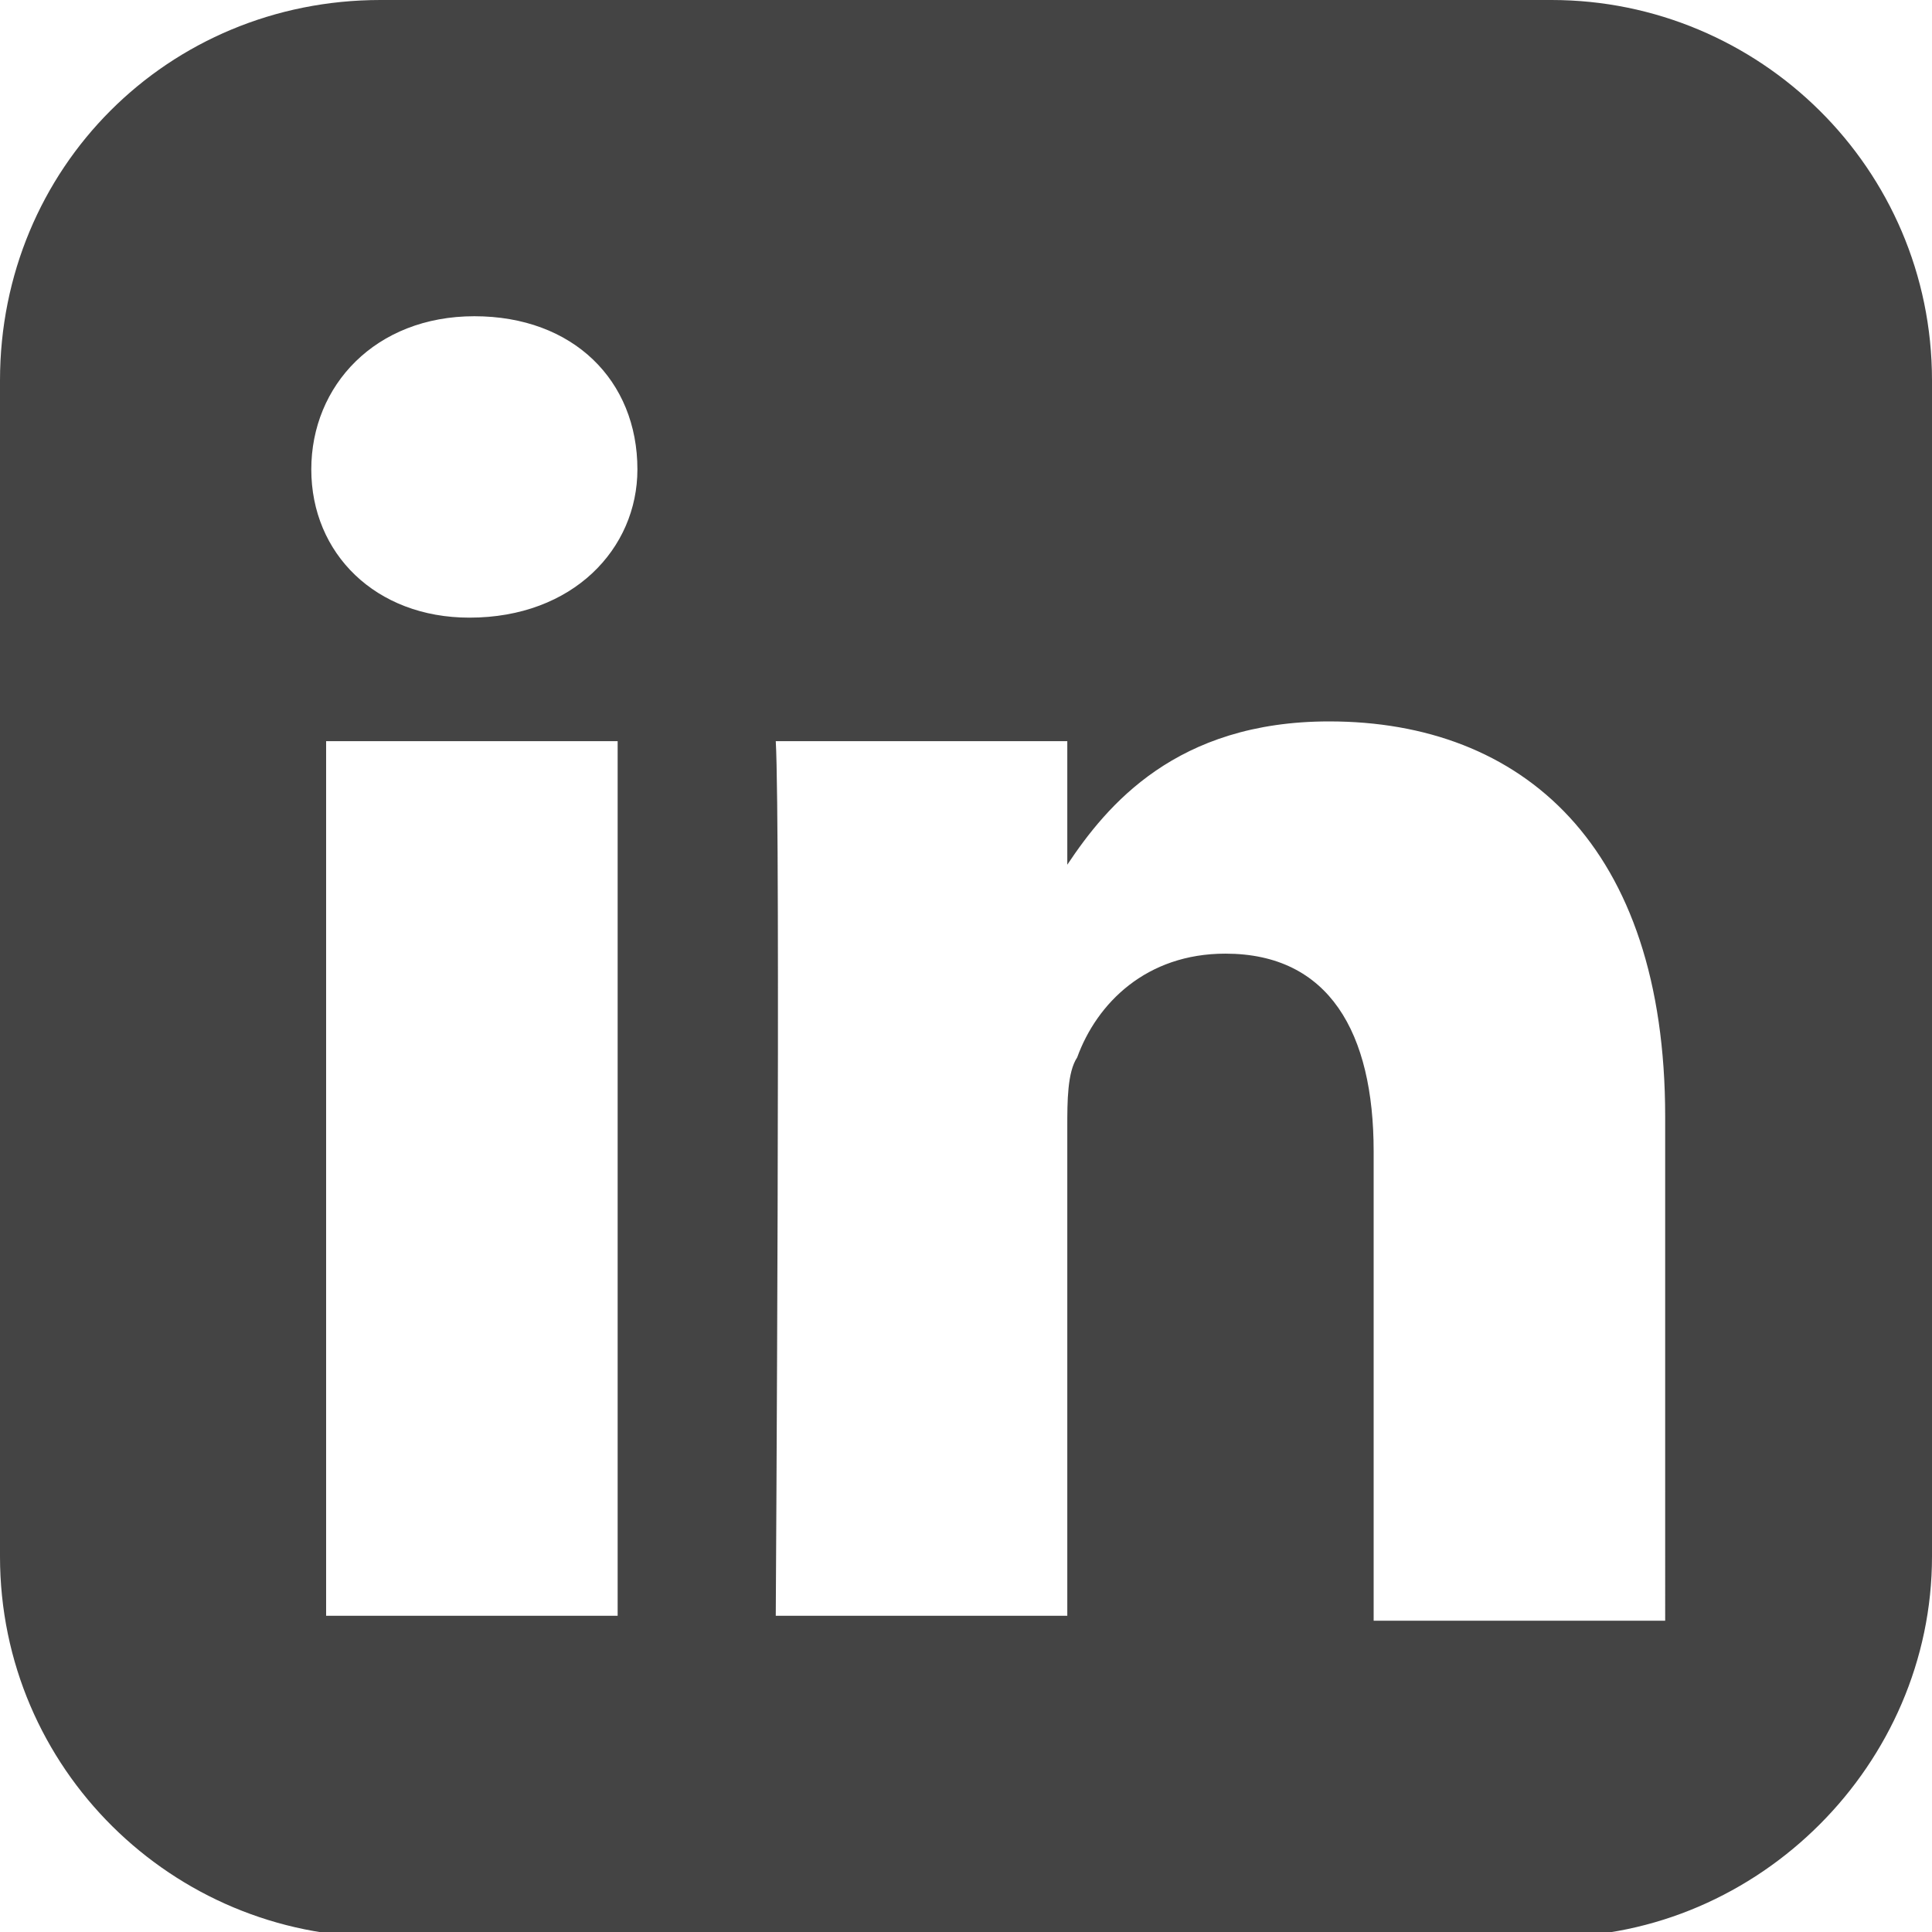 <?xml version="1.0" encoding="utf-8"?>
<!-- Generator: Adobe Illustrator 25.0.0, SVG Export Plug-In . SVG Version: 6.00 Build 0)  -->
<svg version="1.1" id="Ellipse_1_1_" xmlns="http://www.w3.org/2000/svg" xmlns:xlink="http://www.w3.org/1999/xlink" x="0px"
	 y="0px" width="39.1px" height="39.1px" viewBox="0 0 39.1 39.1" style="enable-background:new 0 0 39.1 39.1;"
	 xml:space="preserve">
<style type="text/css">
	.st0{fill:#444444;}
</style>
<path class="st0" d="M31.4,0c4.2,0,7.7,3.4,7.7,7.7v23.8c0,4.2-3.5,7.7-7.7,7.7H7.7c-4.2,0-7.7-3.4-7.7-7.7V7.7C0,3.4,3.4,0,7.7,0
	H31.4z M6.3,9.5c0,1.7,1.3,3,3.2,3l0,0c2.1,0,3.4-1.4,3.4-3c0-1.8-1.3-3.1-3.3-3.1S6.3,7.8,6.3,9.5z M21.6,17.5V15h-5.9
	c0.1,1.7,0,17.7,0,17.7h5.9v-9.9c0-0.5,0-1.1,0.2-1.4c0.4-1.1,1.4-2.1,3-2.1c2.1,0,3,1.6,3,4v9.5h5.9V22.6c0-5.5-2.9-8-6.8-8
	C23.8,14.6,22.4,16.3,21.6,17.5z M6.6,32.7h5.9V15H6.6V32.7z"/>
</svg>
